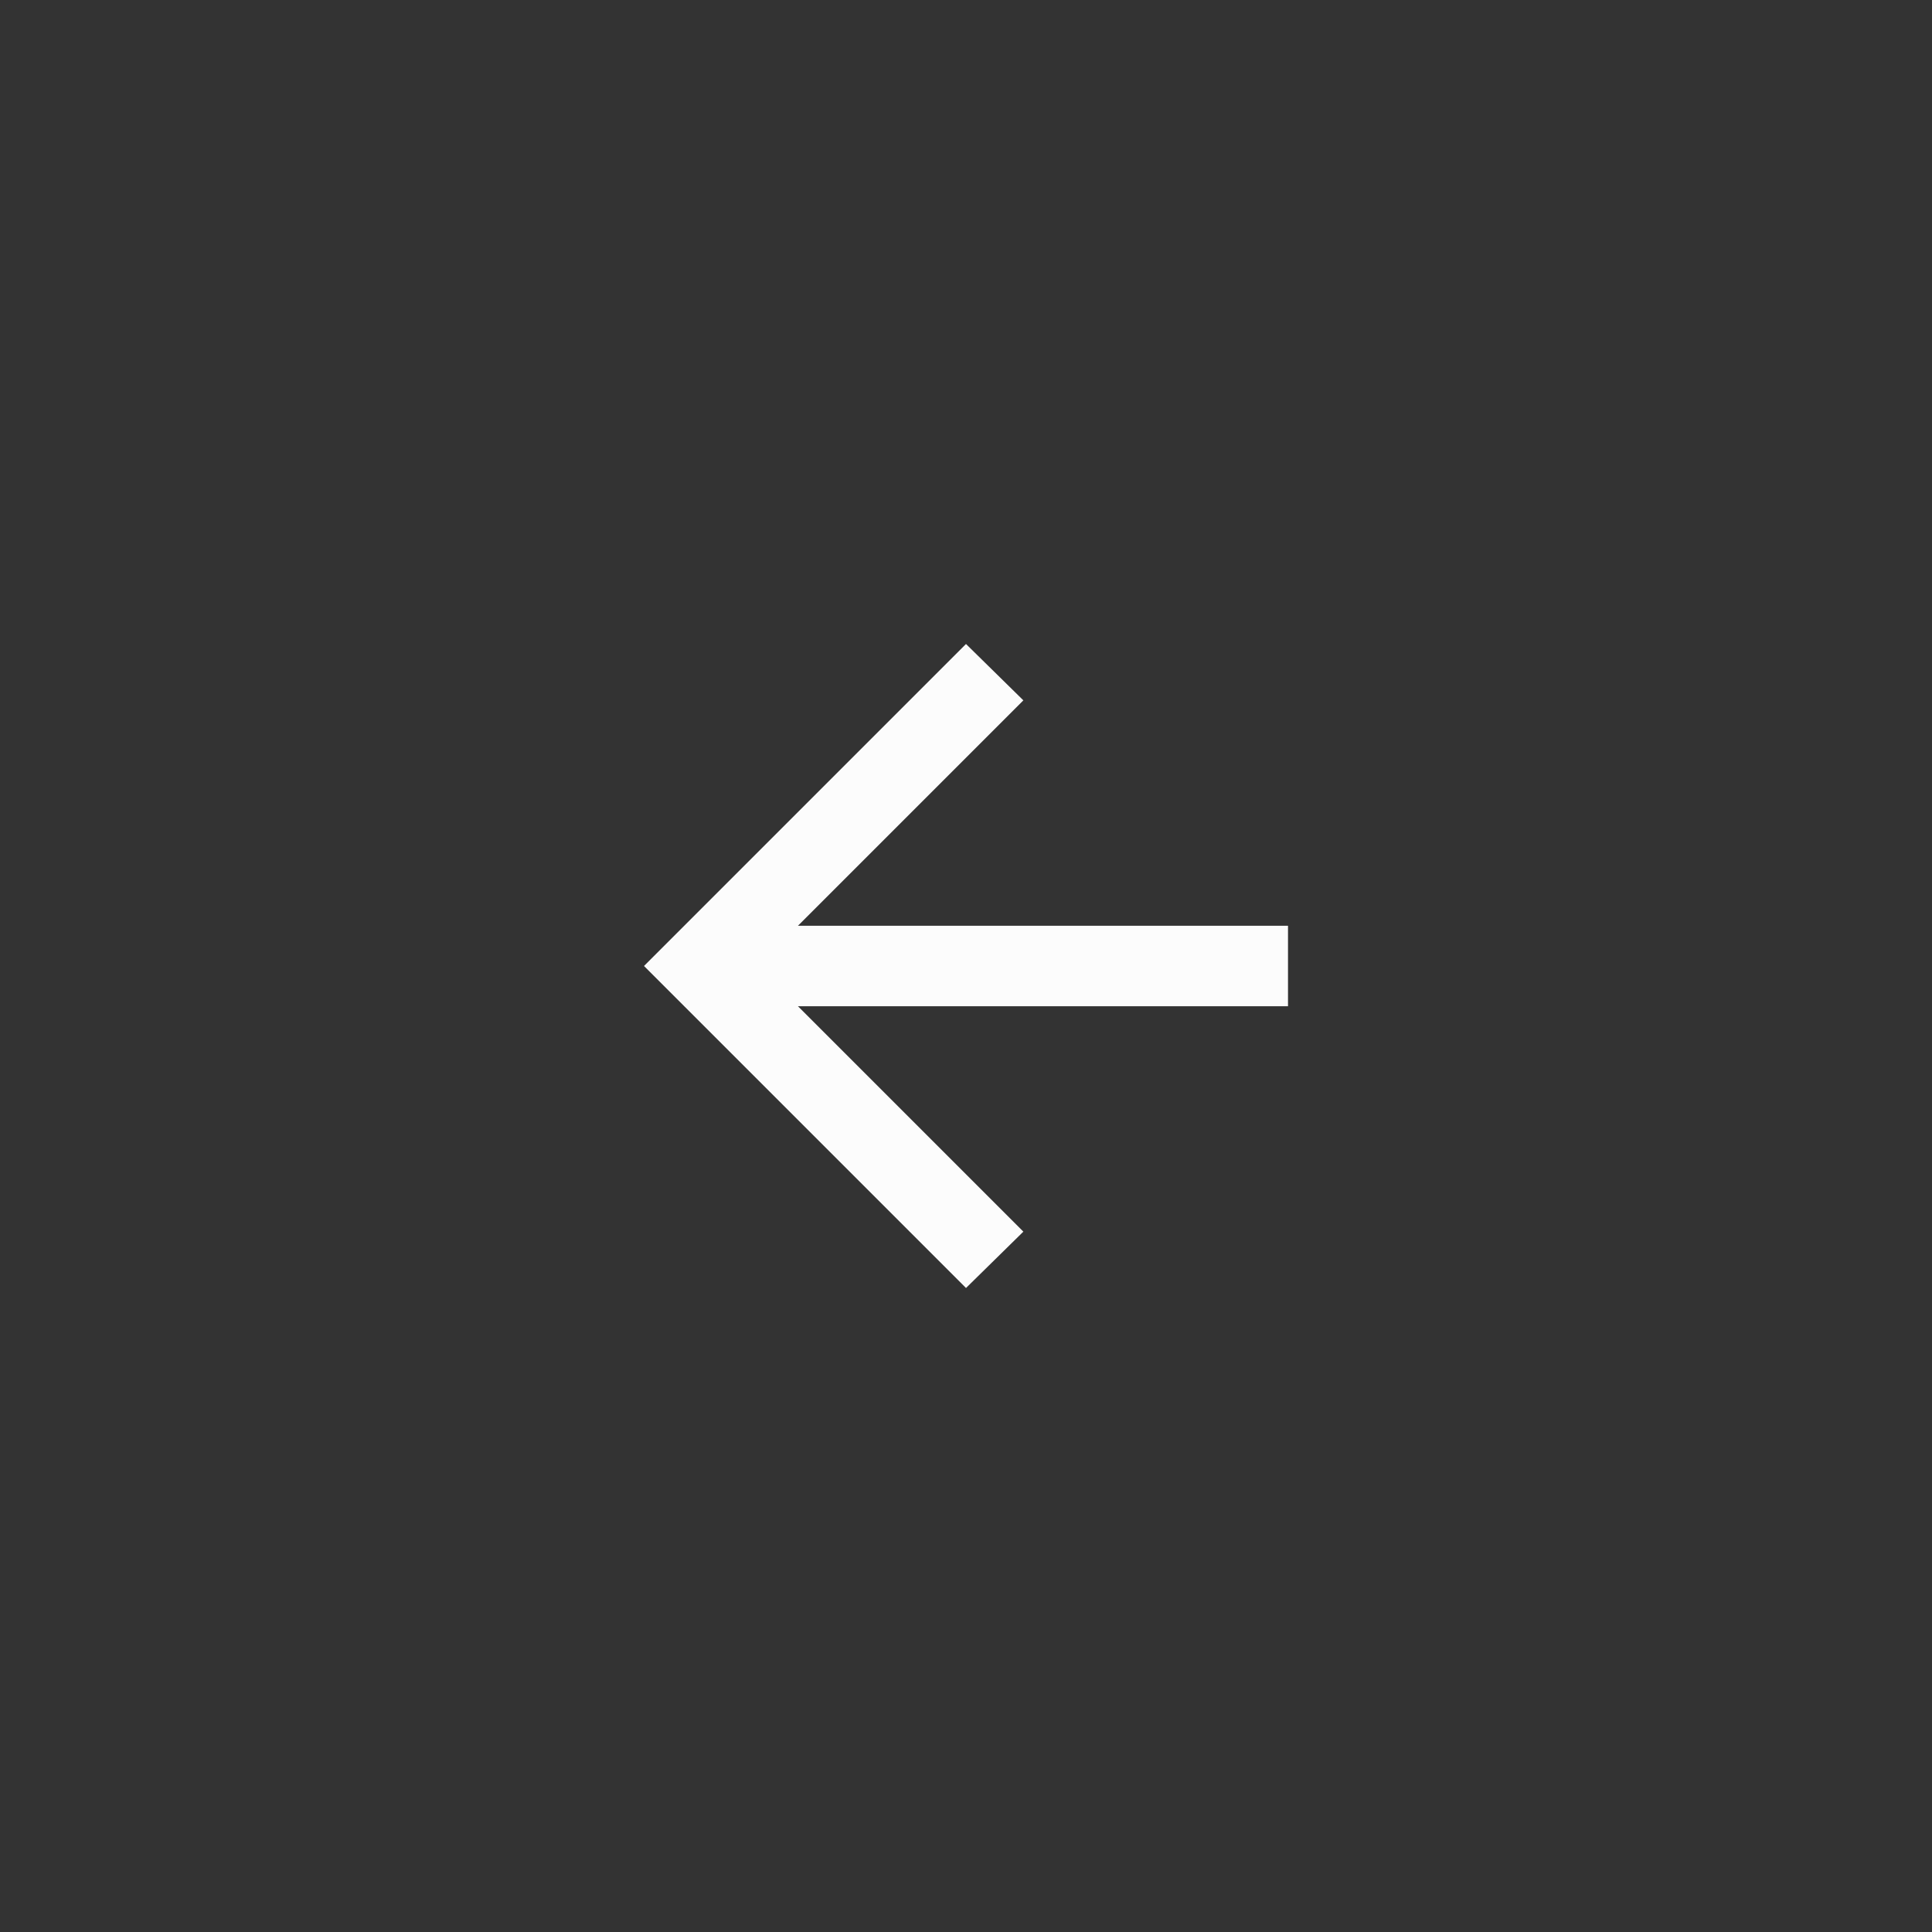 <?xml version="1.0" encoding="UTF-8"?> <svg xmlns="http://www.w3.org/2000/svg" width="48" height="48" viewBox="0 0 48 48" fill="none"><rect x="0" y="0" width="48" height="48" fill="#333333" stroke="none"/> <path d="M19.825 25H32V23H19.825L25.425 17.4L24 16L16 24L24 32L25.425 30.6L19.825 25Z" fill="#FCFCFC"></path> </svg> 